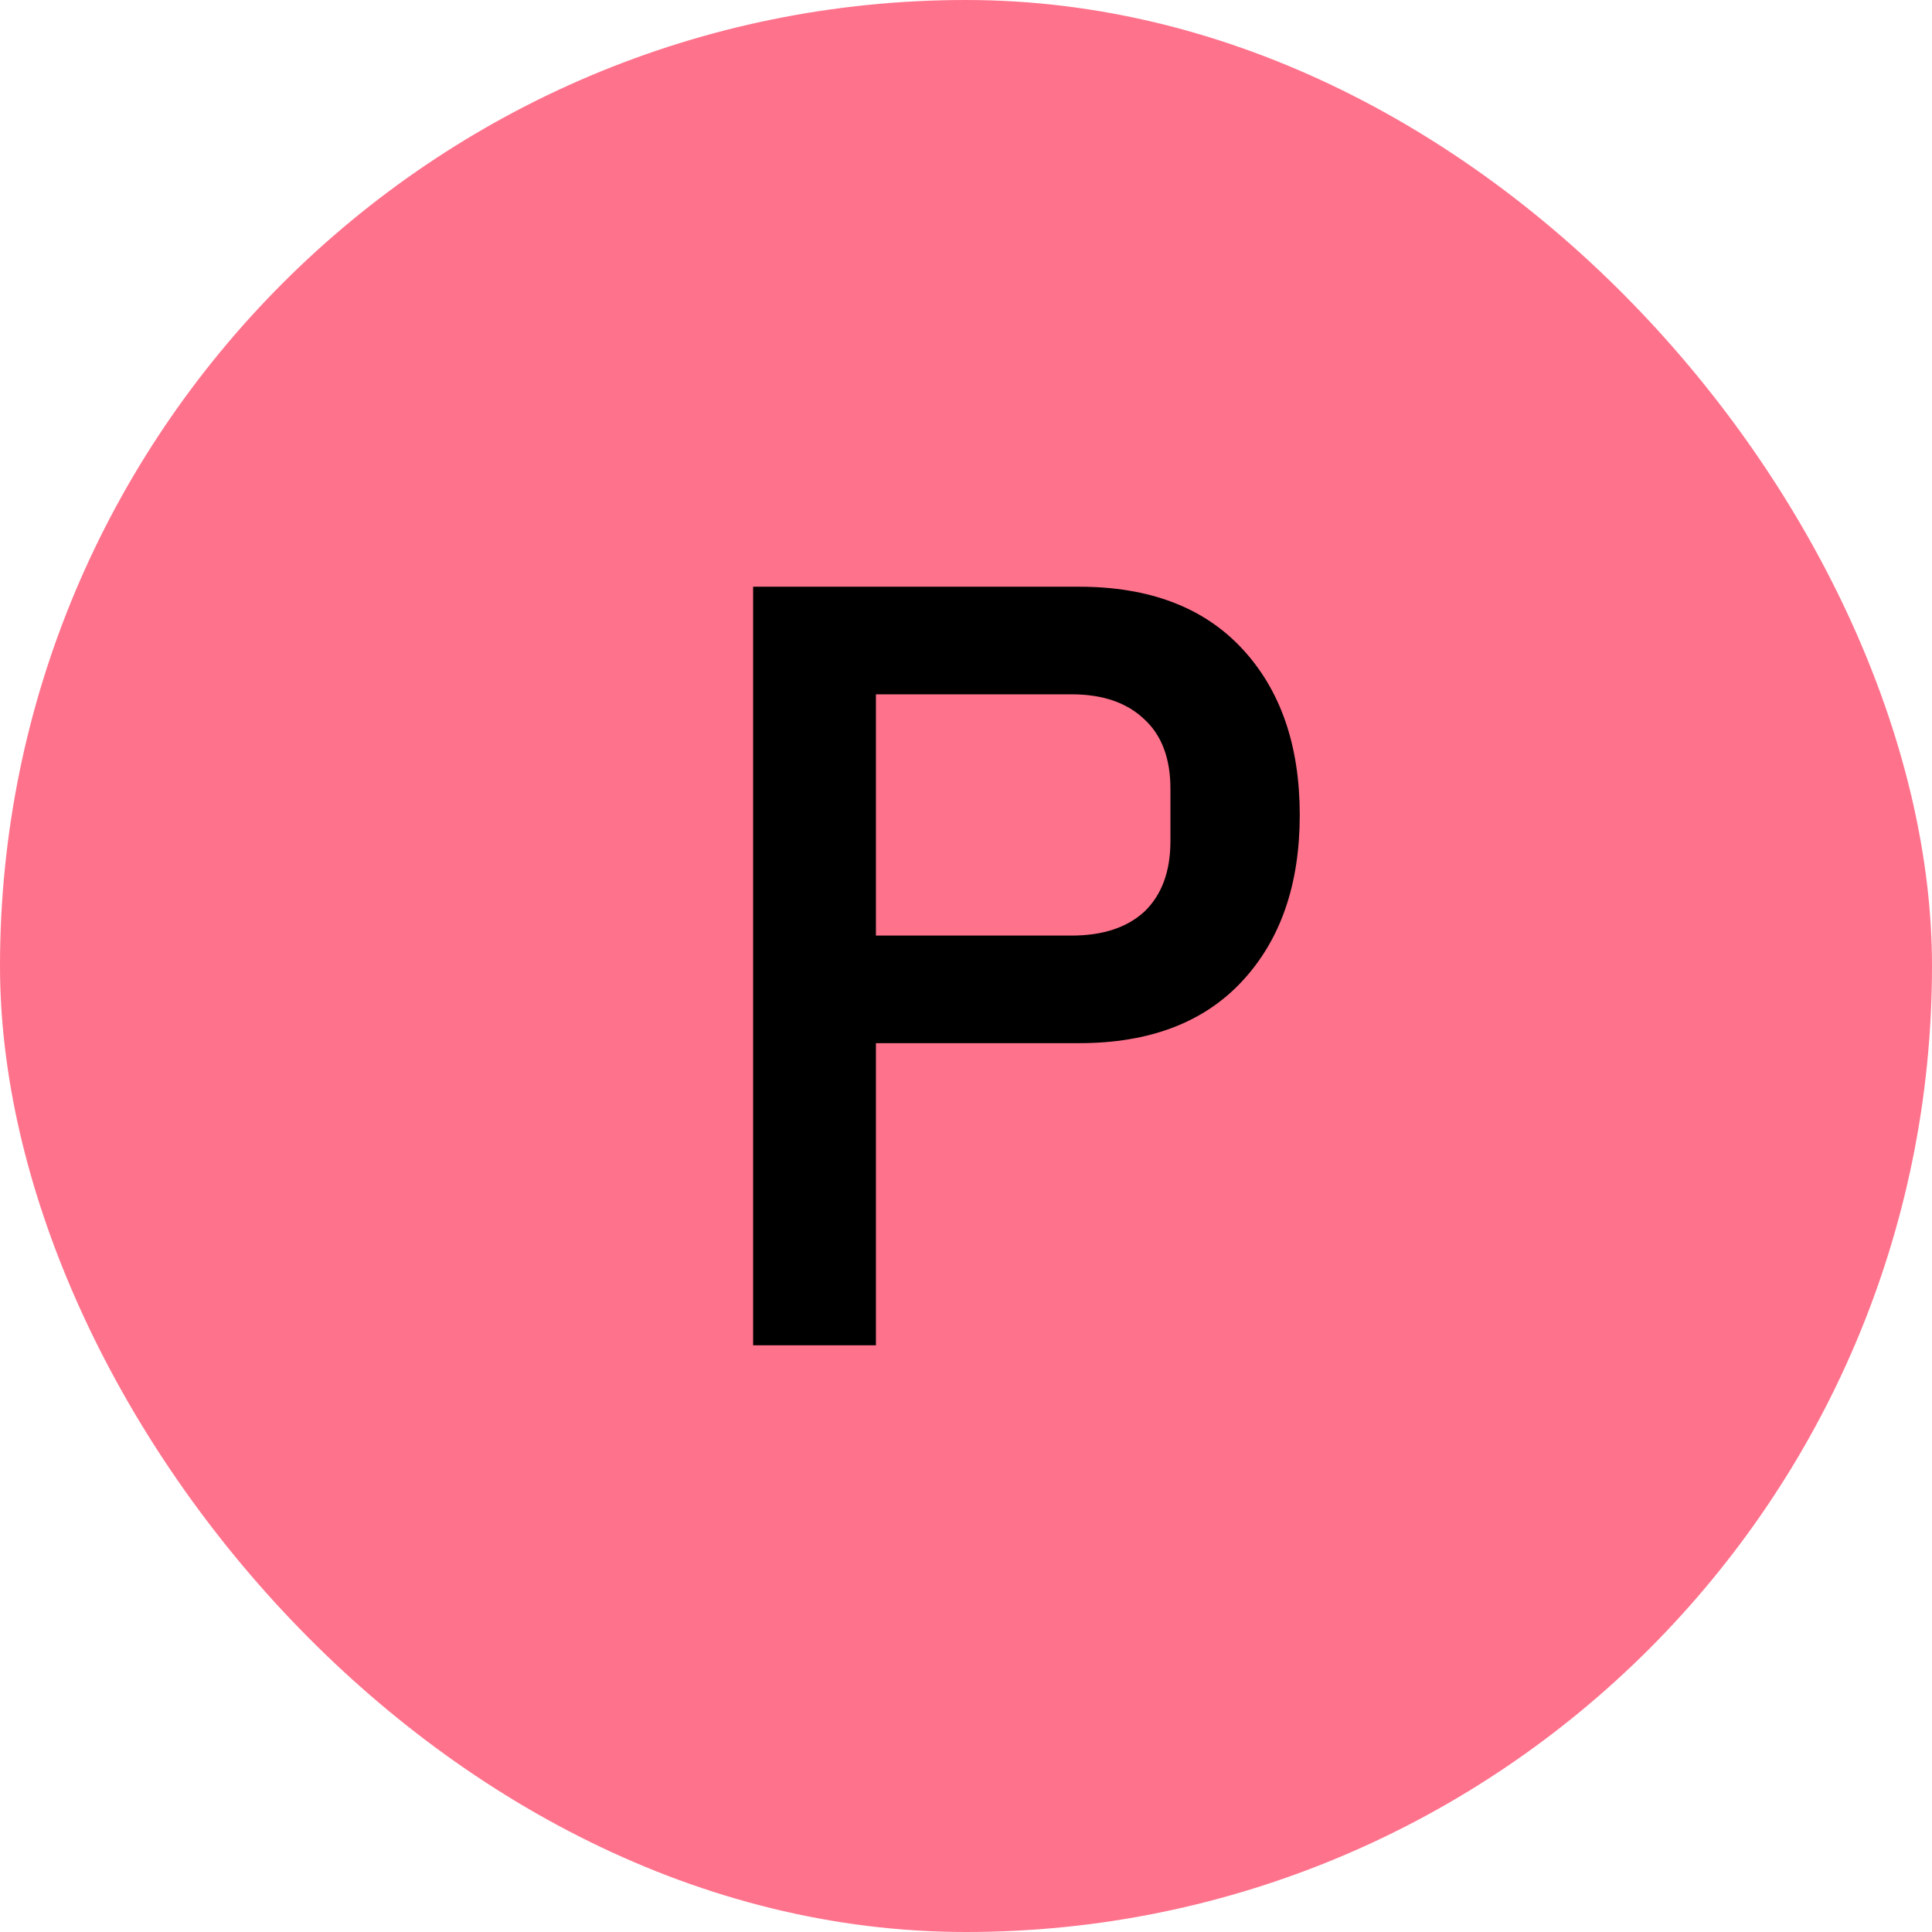 <?xml version="1.0" encoding="UTF-8"?> <svg xmlns="http://www.w3.org/2000/svg" width="32" height="32" viewBox="0 0 32 32" fill="none"><rect width="32" height="32" rx="16" fill="#FF728C"></rect><path d="M12.474 22.282V9.718H17.874C19.038 9.718 19.938 10.06 20.574 10.744C21.21 11.428 21.528 12.346 21.528 13.498C21.528 14.65 21.21 15.568 20.574 16.252C19.938 16.936 19.038 17.278 17.874 17.278H14.508V22.282H12.474ZM14.508 15.496H17.748C18.264 15.496 18.666 15.364 18.954 15.1C19.242 14.824 19.386 14.434 19.386 13.93V13.066C19.386 12.562 19.242 12.178 18.954 11.914C18.666 11.638 18.264 11.5 17.748 11.5H14.508V15.496Z" fill="black"></path></svg> 